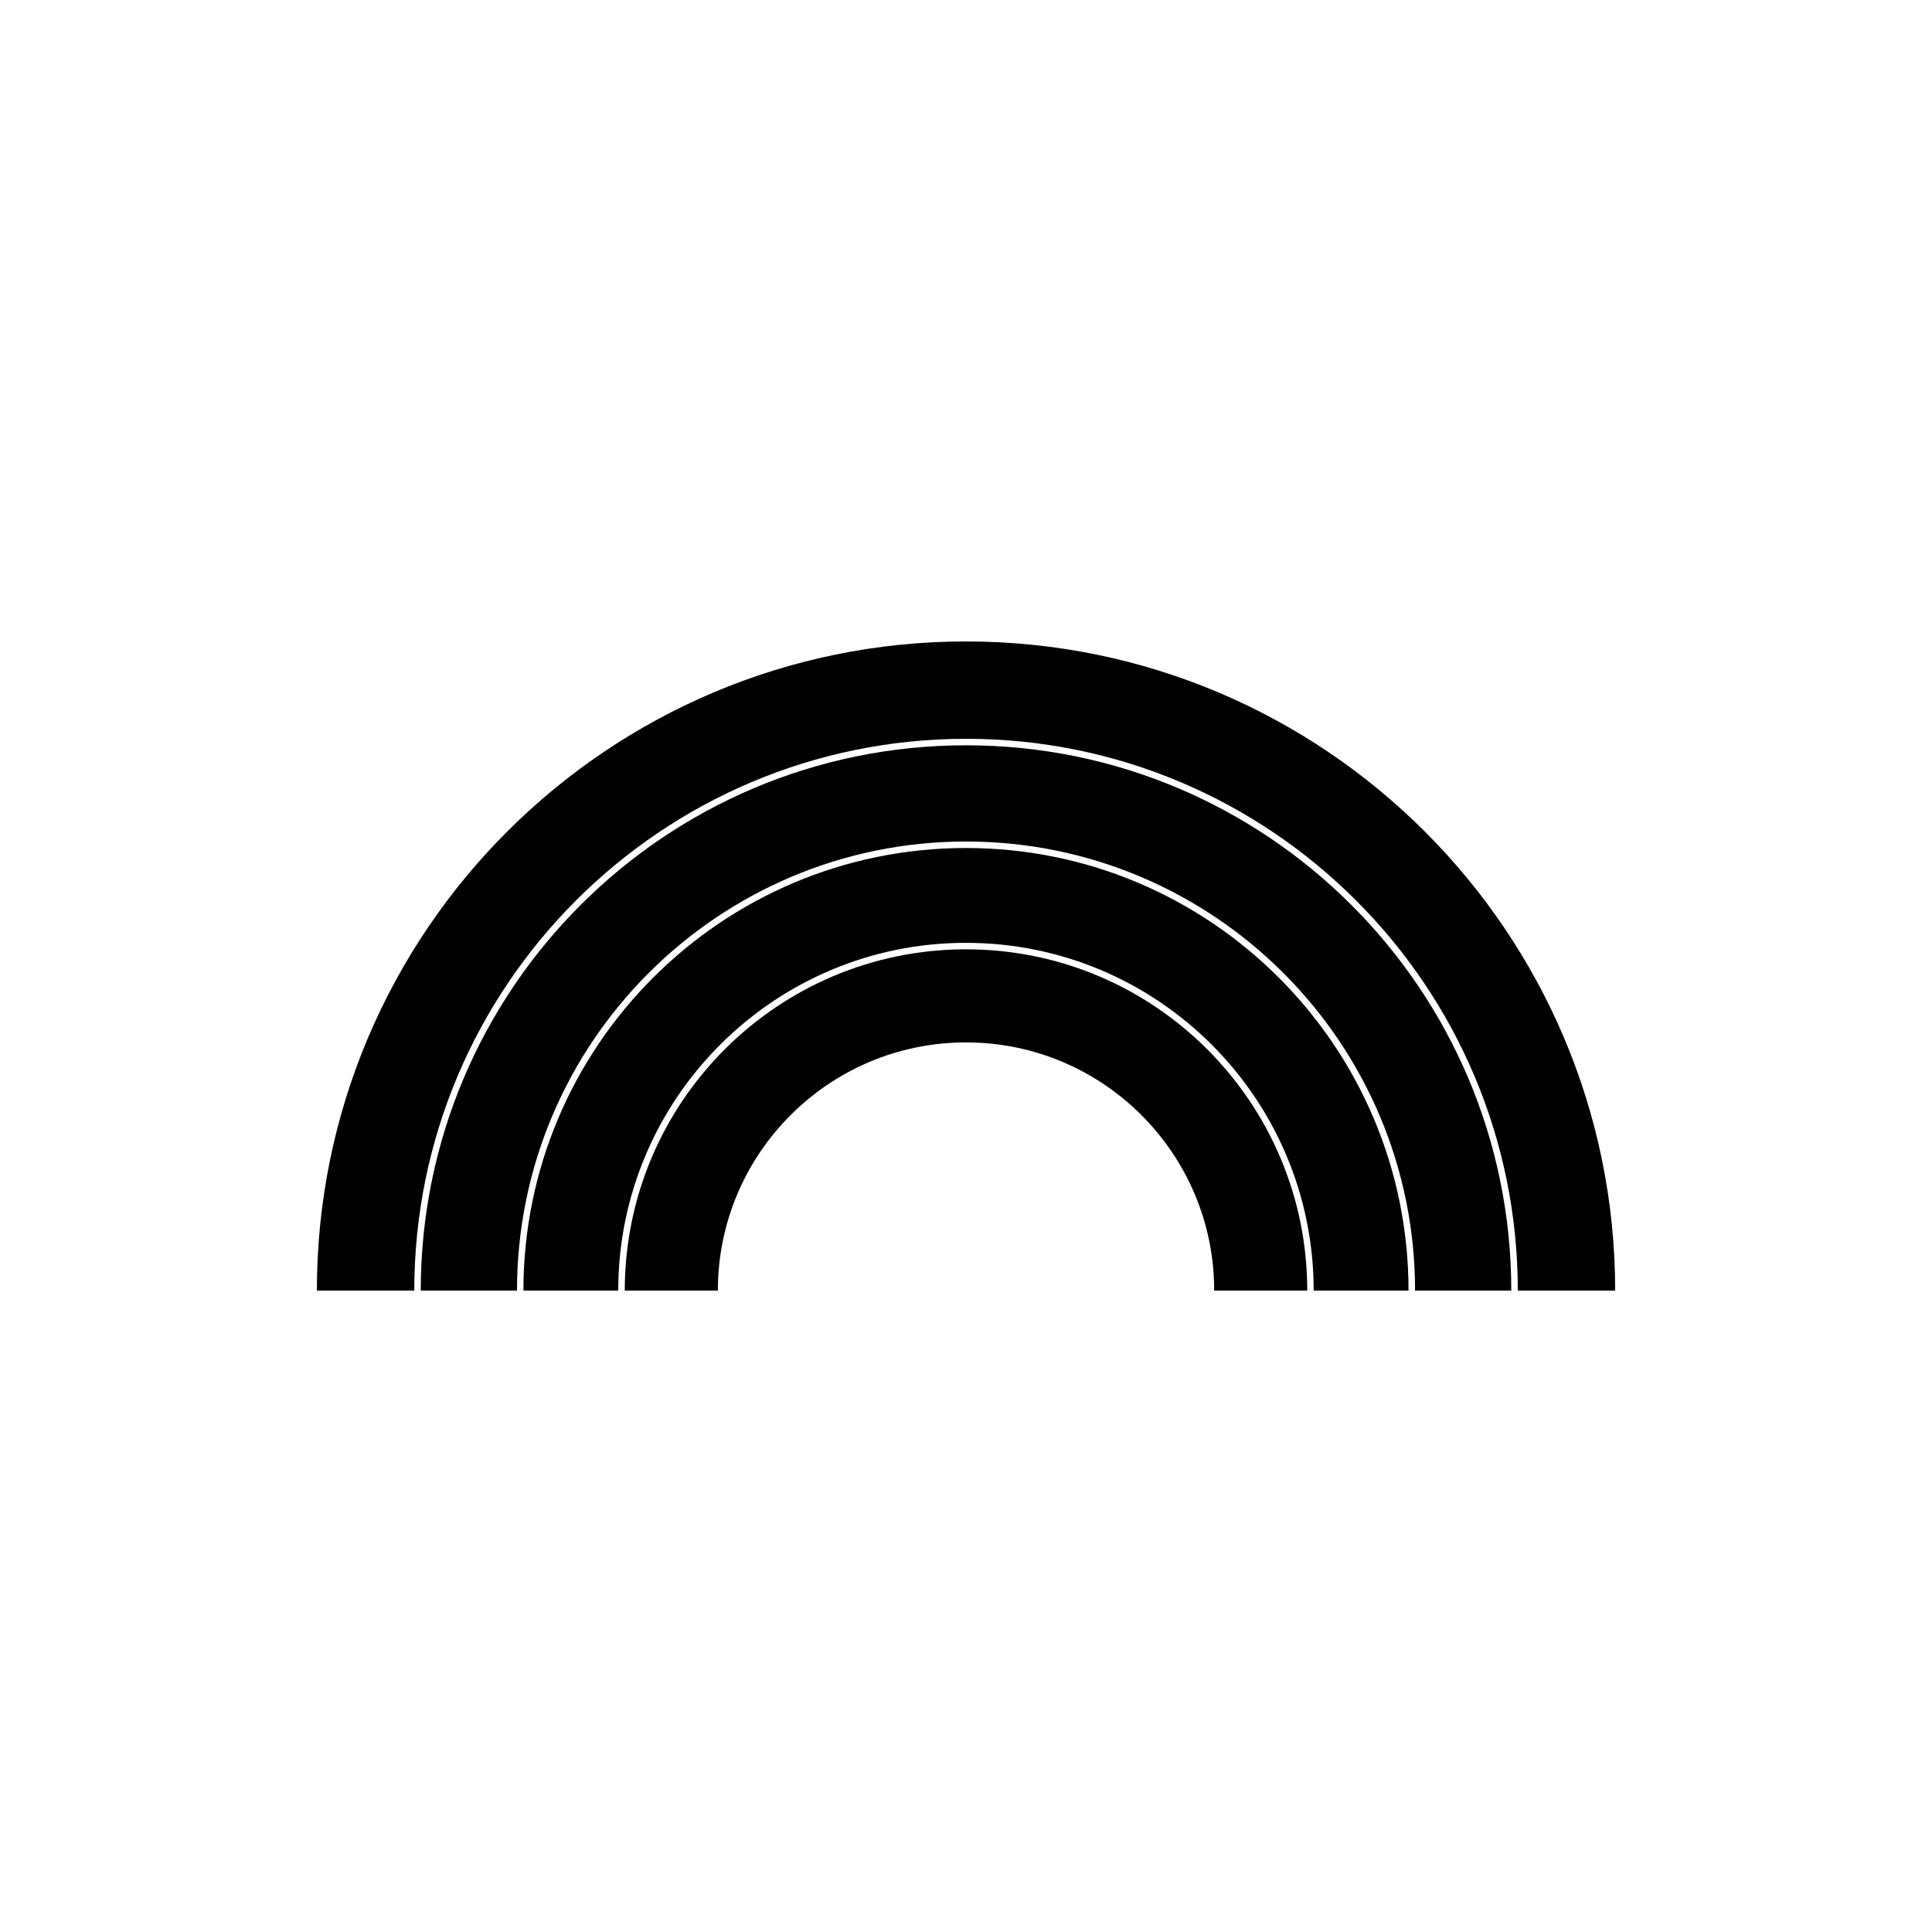 <?xml version="1.0" encoding="UTF-8"?>
<!-- Uploaded to: SVG Repo, www.svgrepo.com, Generator: SVG Repo Mixer Tools -->
<svg fill="#000000" width="800px" height="800px" version="1.1" viewBox="144 144 512 512" xmlns="http://www.w3.org/2000/svg">
 <g fill-rule="evenodd">
  <path d="m253.78 486.01h-25.805c0-94.941 77.082-172.02 172.03-172.02 94.941 0 172.03 77.078 172.03 172.02h-25.805c0-80.699-65.52-146.22-146.22-146.22-80.699 0-146.22 65.52-146.22 146.22z"/>
  <path d="m281 486.01h-25.496c0-79.746 64.746-144.5 144.5-144.5 79.754 0 144.5 64.75 144.5 144.5h-25.496c0-65.676-53.324-119-119-119s-119 53.324-119 119z"/>
  <path d="m334.23 486.01h-24.66c0-49.906 40.52-90.43 90.43-90.43 49.906 0 90.43 40.52 90.43 90.43h-24.66c0-36.293-29.469-65.762-65.766-65.762-36.301 0-65.766 29.469-65.766 65.762z"/>
  <path d="m307.85 486.01h-25.137c0-64.723 52.551-117.28 117.28-117.28 64.73 0 117.28 52.551 117.28 117.28h-25.137c0-50.855-41.289-92.148-92.148-92.148-50.859 0-92.148 41.293-92.148 92.148z"/>
 </g>
</svg>